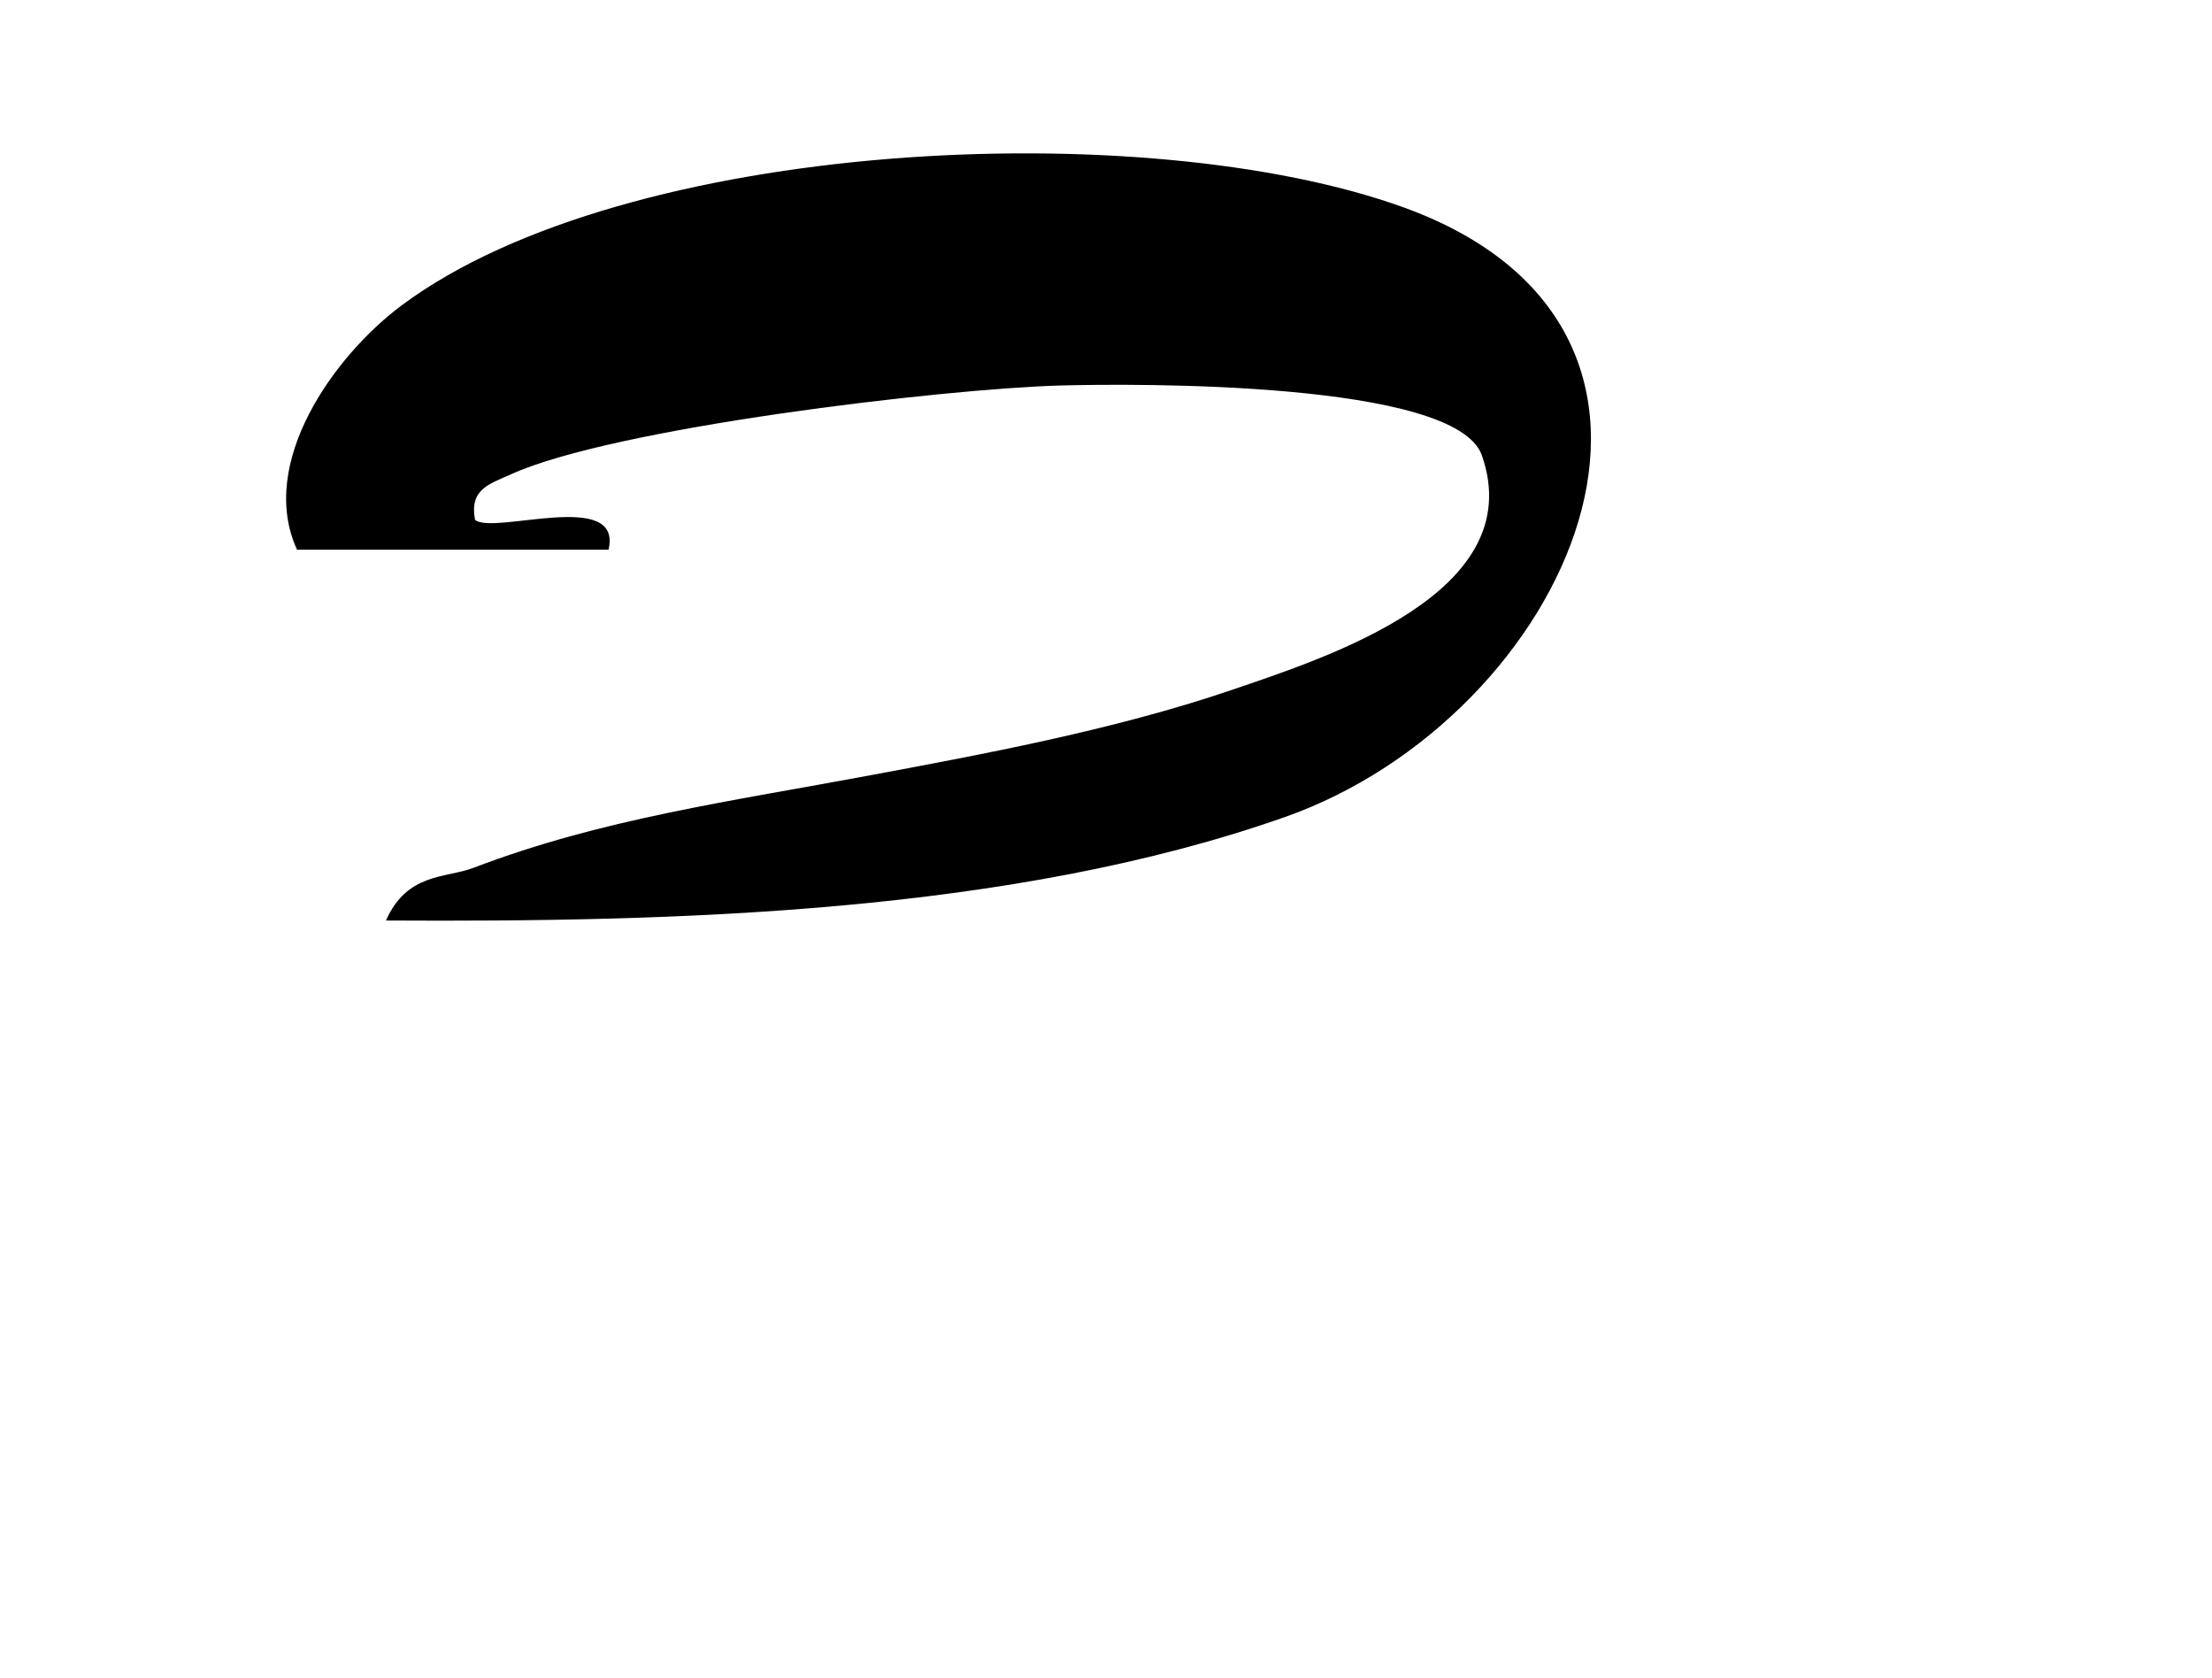 <?xml version="1.0" encoding="UTF-8"?>
<svg id="Layer_1" data-name="Layer 1" xmlns="http://www.w3.org/2000/svg" viewBox="0 0 149 113">
  <path d="M20,37c-2.65-5.8,2.46-13.01,7.06-16.44,15.1-11.24,50.11-12.87,67.47-6.6,23.01,8.31,11.11,34.35-8,41.07-18.45,6.49-41.03,7.07-60.53,6.96,1.43-3.24,4.05-2.84,5.9-3.55,8.64-3.3,17.26-4.46,26.88-6.26,7-1.31,16.16-2.98,24.17-5.71,6.44-2.2,20.1-6.55,16.87-15.8-1.75-5.04-23.51-4.84-28.38-4.71-8.05.23-30.11,2.85-37.02,5.98-1.51.68-2.81,1.02-2.42,3.07,1.24,1.04,9.97-2.13,8.99,2.01h-21Z"/>
</svg>